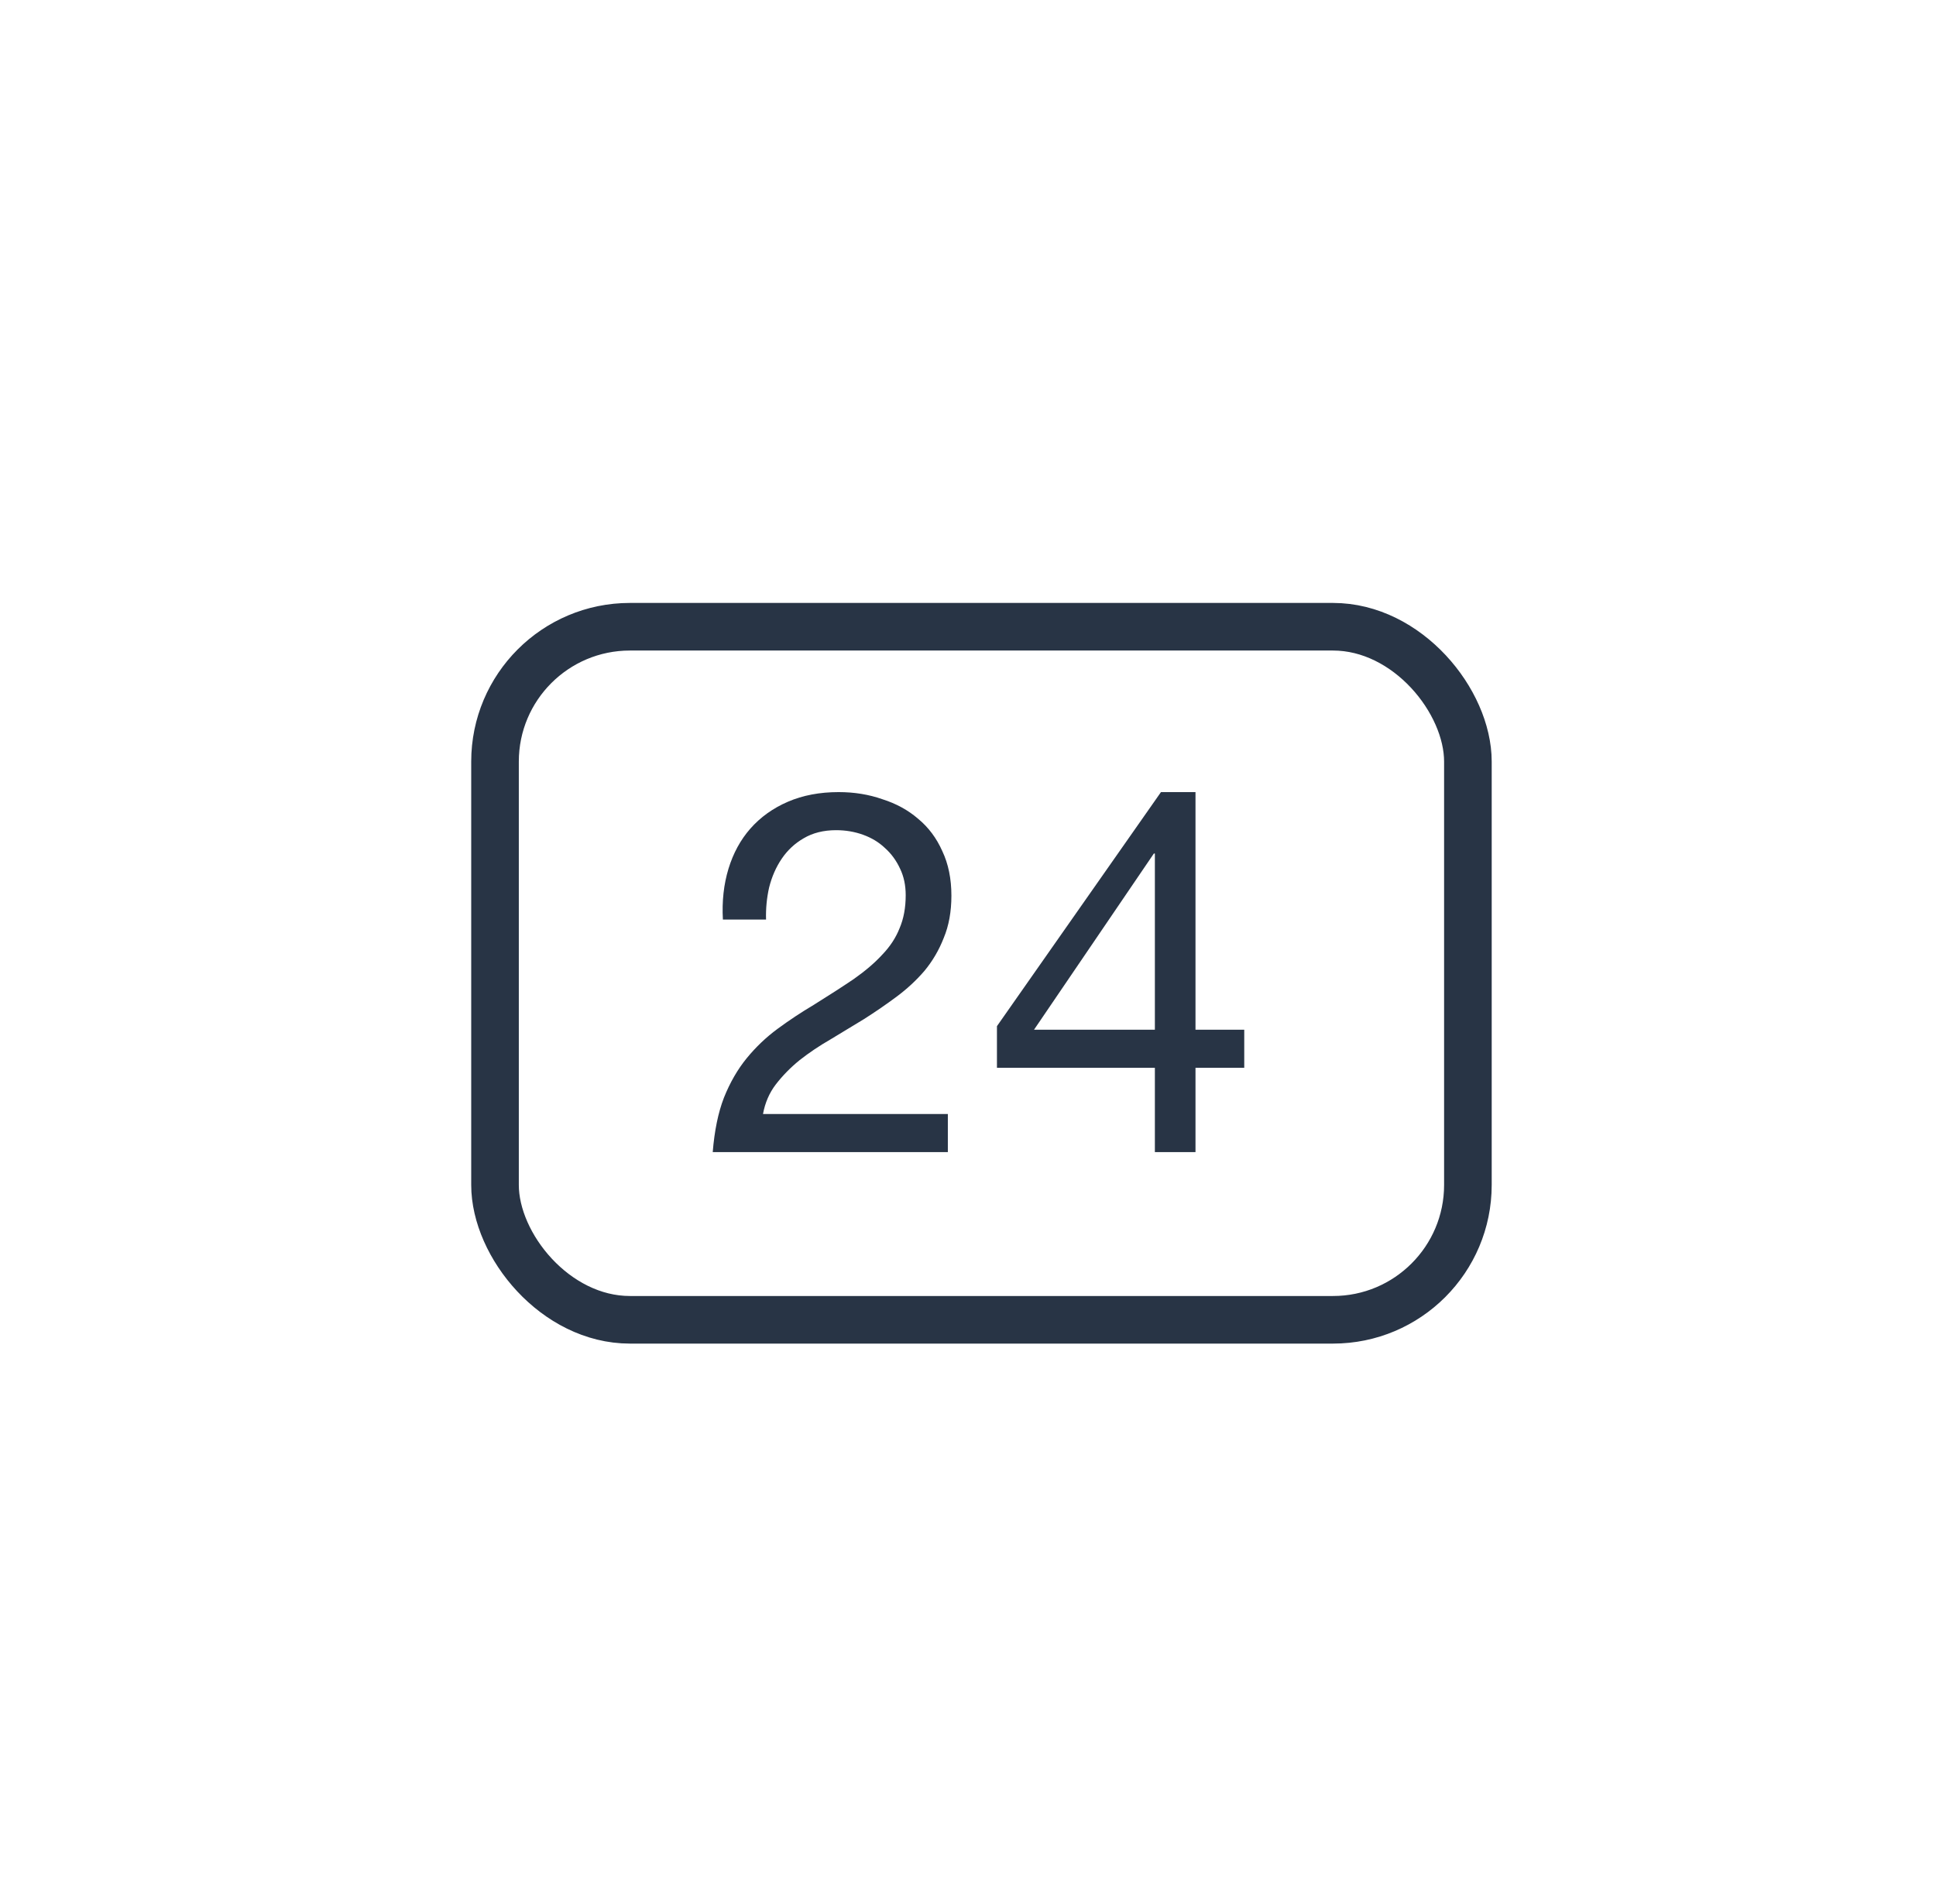 <svg width="61" height="60" viewBox="0 0 61 60" fill="none" xmlns="http://www.w3.org/2000/svg">
<path d="M22.777 28.977H24.137C24.127 28.635 24.159 28.299 24.233 27.969C24.319 27.627 24.452 27.323 24.633 27.057C24.815 26.79 25.044 26.577 25.321 26.417C25.609 26.246 25.951 26.161 26.345 26.161C26.644 26.161 26.927 26.209 27.193 26.305C27.46 26.401 27.689 26.539 27.881 26.721C28.084 26.902 28.244 27.121 28.361 27.377C28.479 27.622 28.537 27.899 28.537 28.209C28.537 28.603 28.473 28.95 28.345 29.249C28.228 29.547 28.047 29.825 27.801 30.081C27.567 30.337 27.268 30.593 26.905 30.849C26.543 31.094 26.121 31.366 25.641 31.665C25.247 31.899 24.868 32.15 24.505 32.417C24.143 32.683 23.817 32.993 23.529 33.345C23.241 33.697 23.001 34.113 22.809 34.593C22.628 35.062 22.511 35.633 22.457 36.305H29.865V35.105H24.041C24.105 34.753 24.239 34.443 24.441 34.177C24.655 33.899 24.905 33.643 25.193 33.409C25.492 33.174 25.817 32.955 26.169 32.753C26.521 32.539 26.873 32.326 27.225 32.113C27.577 31.889 27.919 31.654 28.249 31.409C28.58 31.163 28.873 30.891 29.129 30.593C29.385 30.283 29.588 29.937 29.737 29.553C29.897 29.169 29.977 28.726 29.977 28.225C29.977 27.691 29.881 27.222 29.689 26.817C29.508 26.411 29.257 26.075 28.937 25.809C28.617 25.531 28.239 25.323 27.801 25.185C27.375 25.035 26.916 24.961 26.425 24.961C25.828 24.961 25.295 25.062 24.825 25.265C24.356 25.467 23.961 25.75 23.641 26.113C23.332 26.465 23.103 26.886 22.953 27.377C22.804 27.867 22.745 28.401 22.777 28.977ZM36.388 32.449H32.58L36.356 26.897H36.388V32.449ZM37.668 32.449V24.961H36.58L31.412 32.337V33.649H36.388V36.305H37.668V33.649H39.204V32.449H37.668Z" fill="#283445"/>
<rect x="15.597" y="19.75" width="30.654" height="21.84" rx="4.25" stroke="#283445" stroke-width="1.5"/>
</svg>
